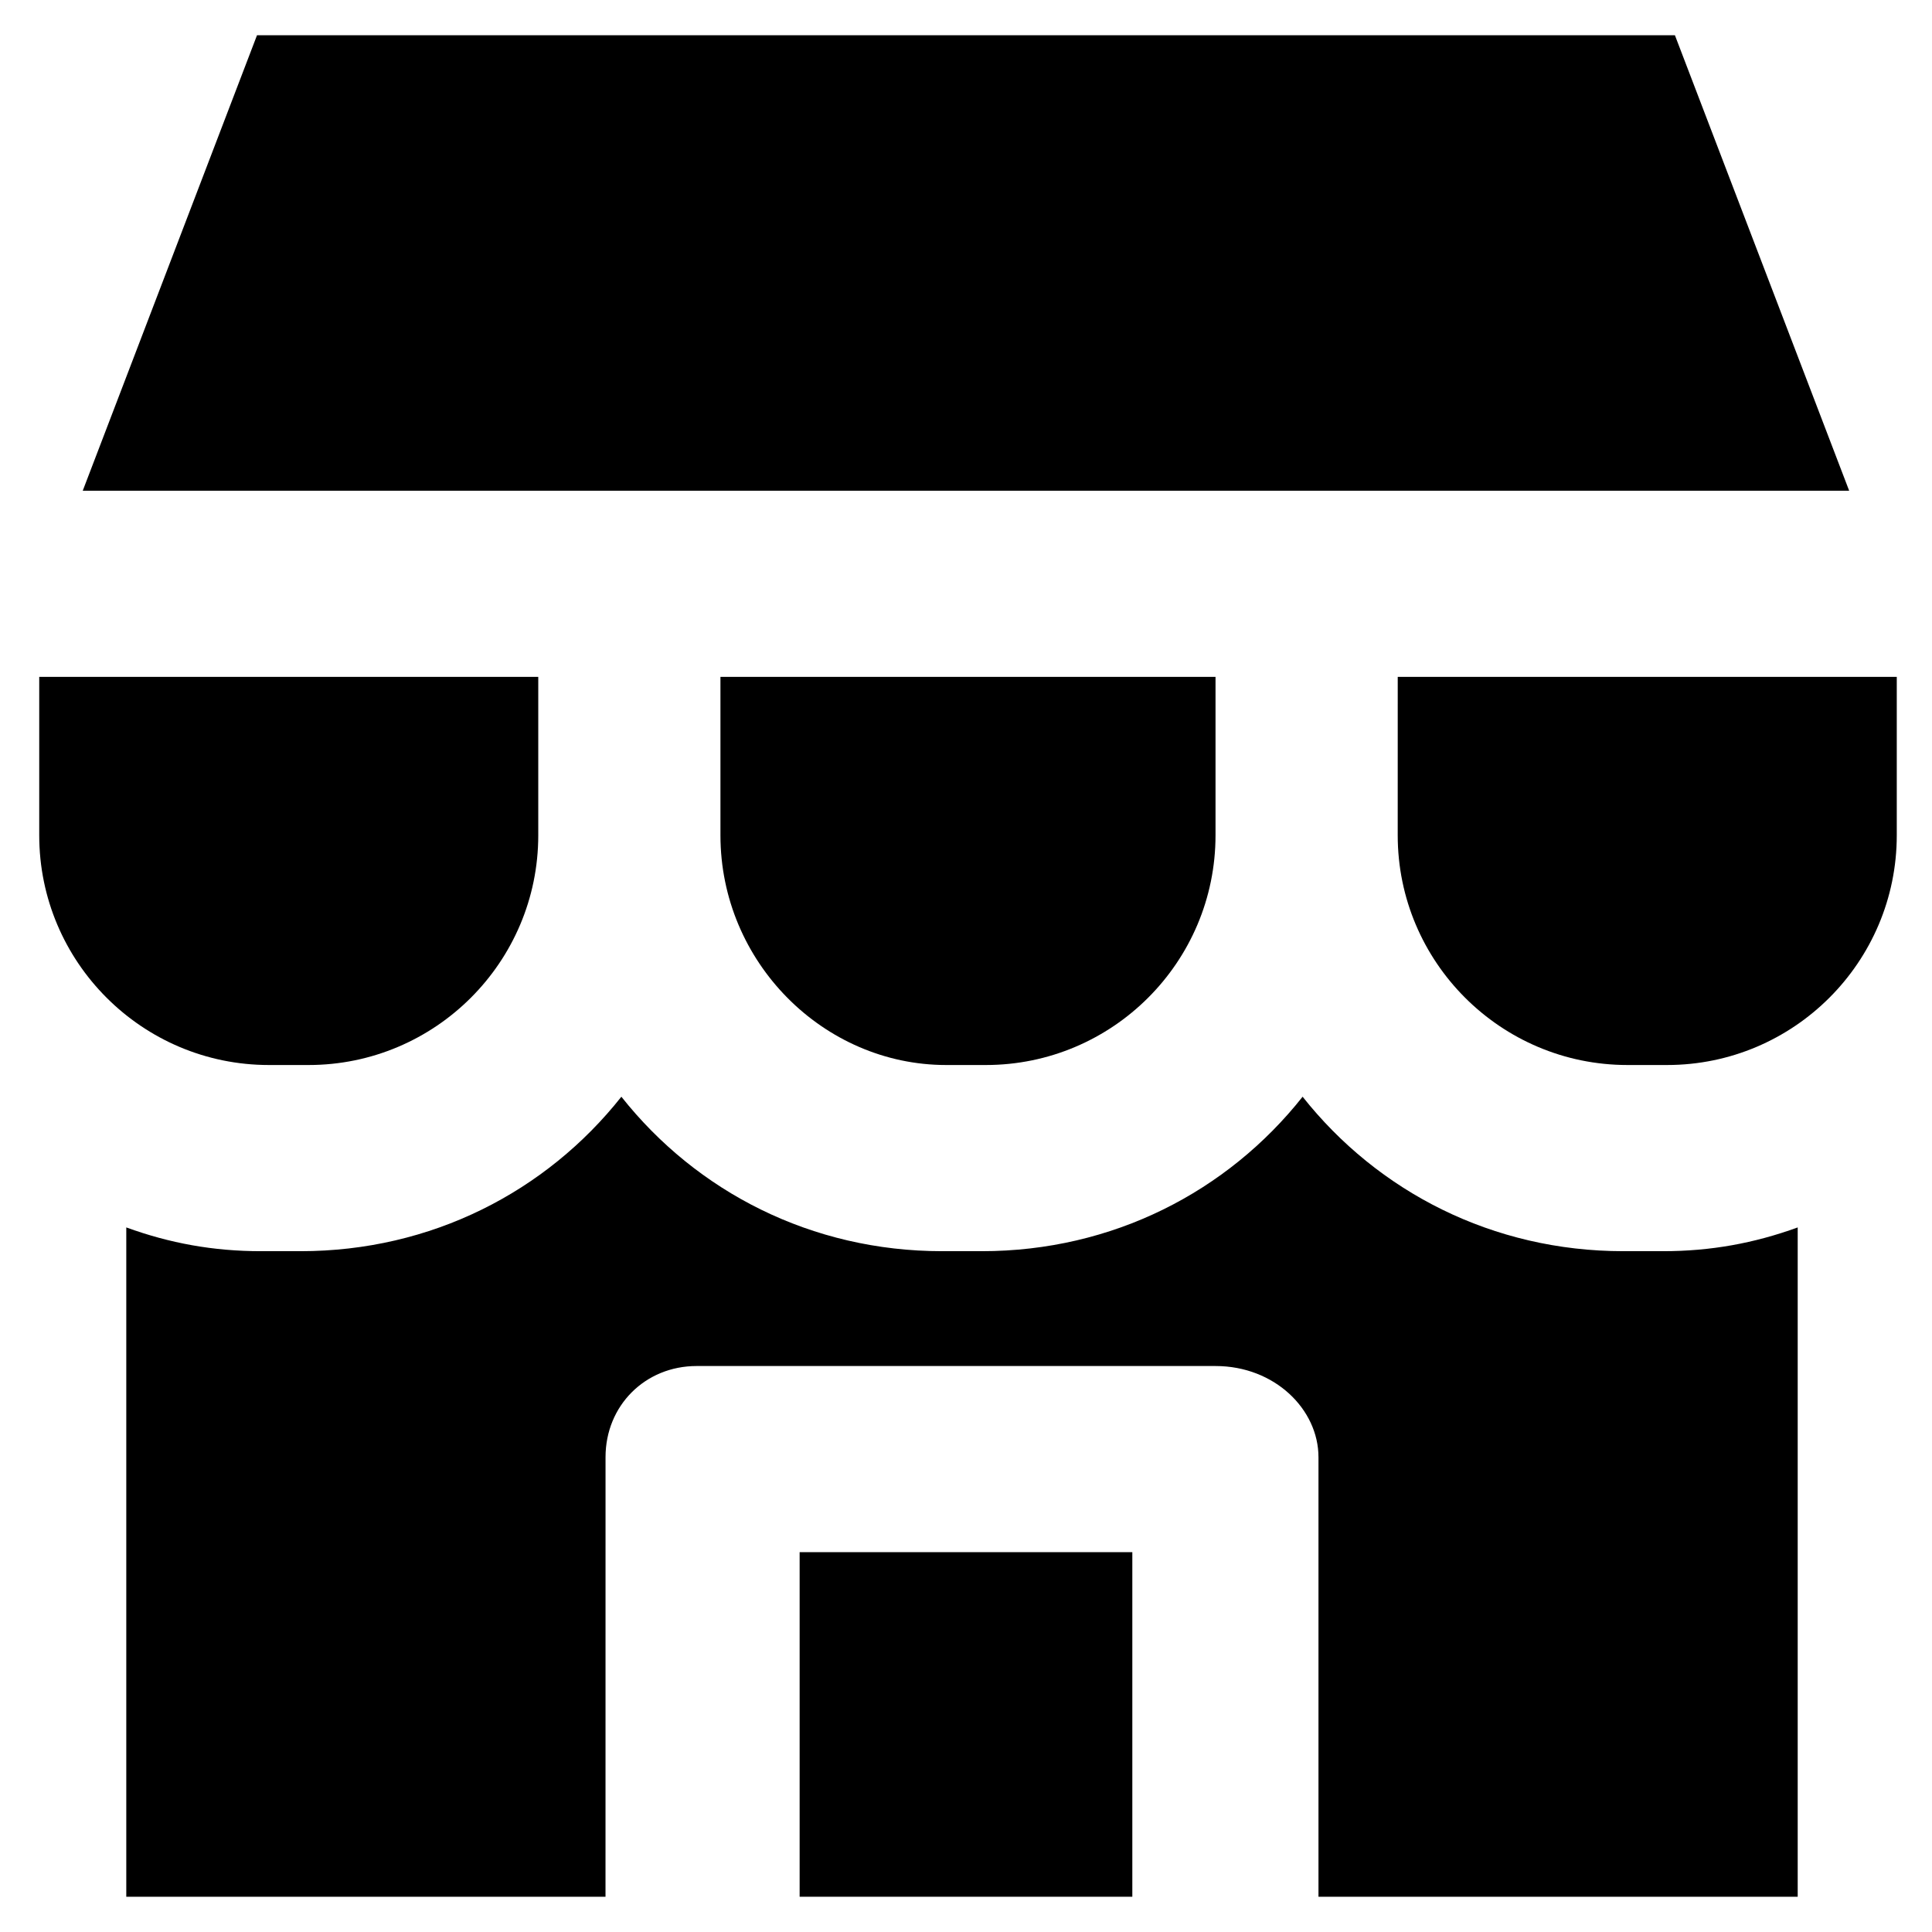 <?xml version="1.0" encoding="UTF-8"?>
<!-- Uploaded to: SVG Repo, www.svgrepo.com, Generator: SVG Repo Mixer Tools -->
<svg fill="#000000" width="800px" height="800px" version="1.1" viewBox="144 144 512 512" xmlns="http://www.w3.org/2000/svg">
 <g>
  <path d="m355.91 555.34h88.168v91.316h-88.168z"/>
  <path d="m493.41 530.15v116.51h127v-177.38c-11.547 4.199-23.09 6.297-35.688 6.297h-10.496c-34.637 0-65.074-15.742-85.02-40.934-19.941 25.191-50.383 40.934-85.02 40.934h-10.496c-34.637 0-65.074-15.742-85.02-40.934-19.941 25.191-50.383 40.934-85.02 40.934h-10.496c-12.594 0-24.141-2.098-35.688-6.297v177.38h127l0.008-116.51c0-13.645 10.496-24.141 24.141-24.141h137.5c15.746 0 27.293 11.547 27.293 24.141z"/>
  <path d="m514.41 365.36c0 33.586 27.289 60.879 60.879 60.879h10.496c33.586 0 60.879-27.289 60.879-60.879v-41.984h-132.25z"/>
  <path d="m309.73 274.05h324.32l-46.18-120.71h-375.76l-46.184 120.71z"/>
  <path d="m215.27 426.24h10.496c33.586 0 60.879-27.289 60.879-60.879v-41.984l-132.25 0.004v41.984c0 33.586 27.289 60.875 60.879 60.875z"/>
  <path d="m394.75 426.24h10.496c33.586 0 60.879-27.289 60.879-60.879v-41.984l-131.2 0.004v41.984c0 33.586 27.289 60.875 59.828 60.875z"/>
 </g>
</svg>